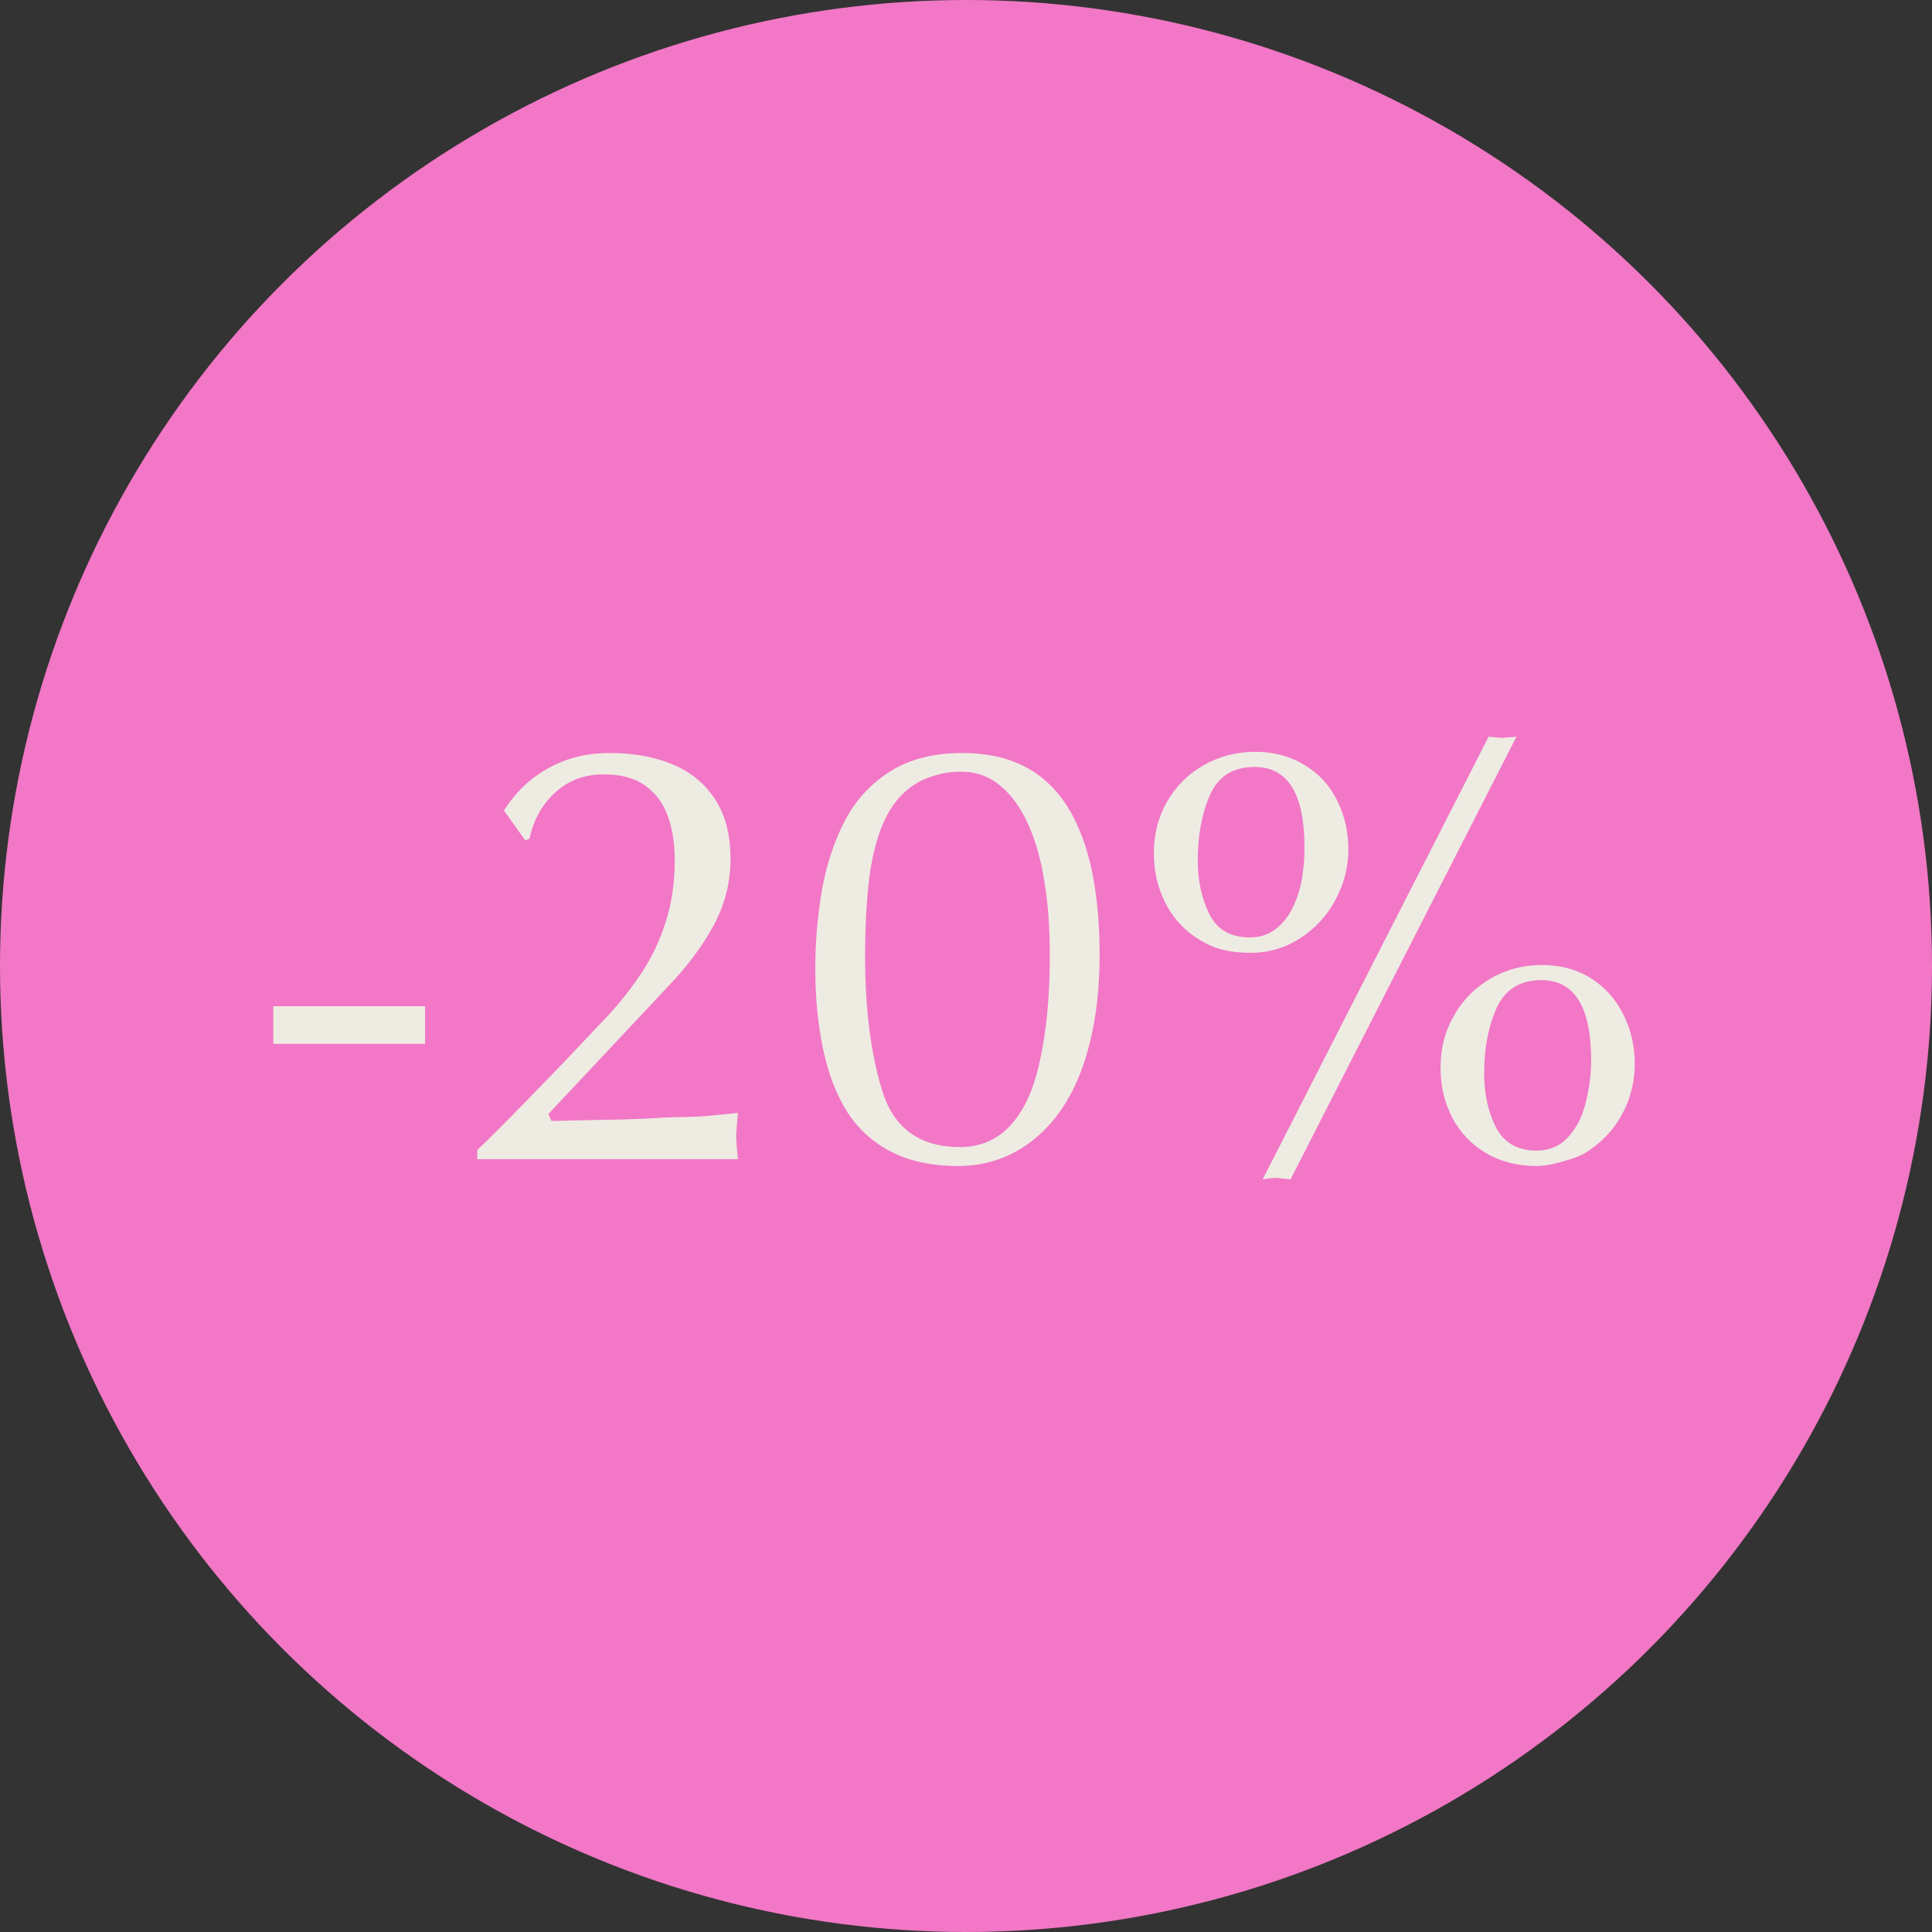<svg width="70" height="70" viewBox="0 0 70 70" fill="none" xmlns="http://www.w3.org/2000/svg">
<rect x="0" y="0" width="70" height="70" fill="#333333" stroke="none"/>
<g clip-path="url(#clip0_208_33)">
<circle cx="35" cy="35" r="35" fill="#F277C6"/>
<path d="M9.902 37.821V36.457H15.402V37.821H9.902ZM19.033 30.452L18.26 29.367C18.682 28.701 19.219 28.189 19.871 27.831C20.53 27.466 21.264 27.283 22.073 27.283C22.947 27.283 23.71 27.419 24.361 27.691C25.02 27.963 25.536 28.386 25.908 28.959C26.094 29.245 26.234 29.564 26.327 29.915C26.42 30.266 26.467 30.671 26.467 31.129C26.467 31.974 26.263 32.776 25.855 33.535C25.446 34.287 24.895 35.025 24.2 35.748L21.579 38.541L20.247 39.959L19.871 40.367L19.979 40.614L21.934 40.571C22.328 40.571 22.822 40.557 23.416 40.528C24.018 40.492 24.39 40.475 24.533 40.475C24.906 40.475 25.274 40.46 25.64 40.432C26.134 40.382 26.499 40.346 26.735 40.324L26.692 40.84L26.671 41.162L26.692 41.527L26.735 42H17.293V41.667C17.701 41.28 18.303 40.679 19.098 39.862L20.419 38.498L22.105 36.715C22.528 36.249 22.918 35.745 23.276 35.2C23.634 34.656 23.917 34.051 24.125 33.385C24.34 32.712 24.447 31.974 24.447 31.172C24.447 30.556 24.361 30.015 24.189 29.55C24.018 29.084 23.742 28.719 23.362 28.454C22.99 28.189 22.492 28.057 21.869 28.057C21.182 28.057 20.598 28.275 20.118 28.712C19.645 29.142 19.334 29.7 19.184 30.388L19.033 30.452ZM34.781 41.56C35.54 41.56 36.163 41.284 36.65 40.732C36.894 40.453 37.102 40.12 37.273 39.733C37.445 39.34 37.585 38.881 37.692 38.358C37.807 37.836 37.893 37.263 37.95 36.64C38.008 36.017 38.036 35.34 38.036 34.609C38.036 34.151 38.022 33.707 37.993 33.277C37.965 32.84 37.918 32.425 37.853 32.031C37.739 31.244 37.549 30.545 37.284 29.936C37.019 29.321 36.679 28.837 36.264 28.486C35.855 28.135 35.376 27.96 34.824 27.96C34.495 27.96 34.187 28.003 33.9 28.089C33.614 28.168 33.349 28.286 33.105 28.443C32.654 28.744 32.3 29.174 32.042 29.732C31.784 30.291 31.602 30.986 31.494 31.816C31.394 32.647 31.344 33.592 31.344 34.652C31.344 36.55 31.551 38.176 31.967 39.529C32.389 40.883 33.328 41.56 34.781 41.56ZM29.539 35.114C29.539 34.155 29.618 33.209 29.775 32.278C29.94 31.34 30.216 30.499 30.602 29.754C30.989 29.009 31.534 28.411 32.235 27.96C32.944 27.509 33.822 27.283 34.867 27.283C35.992 27.283 36.919 27.555 37.649 28.1C38.38 28.644 38.928 29.464 39.293 30.56C39.658 31.648 39.841 32.998 39.841 34.609C39.841 35.798 39.719 36.869 39.476 37.821C39.239 38.767 38.895 39.565 38.444 40.217C38 40.861 37.456 41.363 36.812 41.721C36.167 42.072 35.472 42.247 34.727 42.247C33.761 42.247 32.941 42.072 32.268 41.721C31.602 41.37 31.072 40.883 30.678 40.26C30.291 39.637 30.005 38.881 29.818 37.993C29.632 37.098 29.539 36.138 29.539 35.114ZM54.944 26.692L46.759 42.73L46.232 42.677C46.204 42.677 46.147 42.68 46.06 42.688C45.975 42.695 45.871 42.709 45.749 42.73L53.935 26.692L54.418 26.735L54.944 26.692ZM48.853 30.785C48.853 31.422 48.696 32.031 48.381 32.611C48.073 33.184 47.647 33.646 47.102 33.997C46.558 34.348 45.96 34.523 45.309 34.523C44.943 34.523 44.614 34.488 44.32 34.416C44.027 34.344 43.74 34.223 43.461 34.051C42.931 33.728 42.523 33.292 42.236 32.74C42.093 32.461 41.986 32.171 41.914 31.87C41.842 31.569 41.807 31.244 41.807 30.893C41.807 30.227 41.964 29.614 42.279 29.056C42.602 28.49 43.046 28.046 43.611 27.724C44.177 27.401 44.8 27.24 45.48 27.24C46.139 27.24 46.727 27.394 47.242 27.702C47.765 28.01 48.162 28.436 48.435 28.98C48.714 29.525 48.853 30.126 48.853 30.785ZM59.23 38.541C59.23 39.207 59.073 39.827 58.758 40.399C58.443 40.972 57.984 41.441 57.383 41.807C57.204 41.9 56.935 41.996 56.577 42.097C56.219 42.197 55.922 42.247 55.685 42.247C54.991 42.247 54.379 42.093 53.849 41.785C53.319 41.47 52.91 41.044 52.624 40.507C52.481 40.227 52.373 39.941 52.302 39.648C52.23 39.347 52.194 39.017 52.194 38.659C52.194 37.979 52.355 37.359 52.678 36.801C53 36.235 53.44 35.787 53.999 35.458C54.558 35.129 55.181 34.964 55.868 34.964C56.534 34.964 57.121 35.121 57.63 35.437C58.138 35.752 58.532 36.188 58.812 36.747C59.091 37.298 59.23 37.897 59.23 38.541ZM53.773 38.895C53.773 39.633 53.917 40.285 54.203 40.851C54.497 41.409 54.984 41.688 55.664 41.688C56.044 41.688 56.37 41.581 56.642 41.366C56.885 41.158 57.086 40.89 57.243 40.56C57.372 40.274 57.472 39.934 57.544 39.54C57.616 39.146 57.651 38.777 57.651 38.434C57.651 36.486 57.05 35.512 55.847 35.512C55.073 35.512 54.533 35.848 54.225 36.522C53.924 37.195 53.773 37.986 53.773 38.895ZM43.397 31.172C43.397 31.902 43.536 32.55 43.815 33.116C44.095 33.682 44.585 33.965 45.287 33.965C45.66 33.965 45.978 33.857 46.243 33.643C46.508 33.428 46.712 33.163 46.855 32.848C47.006 32.533 47.113 32.185 47.178 31.806C47.206 31.619 47.228 31.44 47.242 31.269C47.257 31.097 47.264 30.91 47.264 30.71C47.264 28.762 46.662 27.788 45.459 27.788C44.678 27.788 44.138 28.128 43.837 28.809C43.543 29.482 43.397 30.27 43.397 31.172Z" fill="#EEEBE3"/>
</g>
<defs>
<clipPath id="clip0_208_33">
<rect width="70" height="70" fill="white"/>
</clipPath>
</defs>
</svg>
